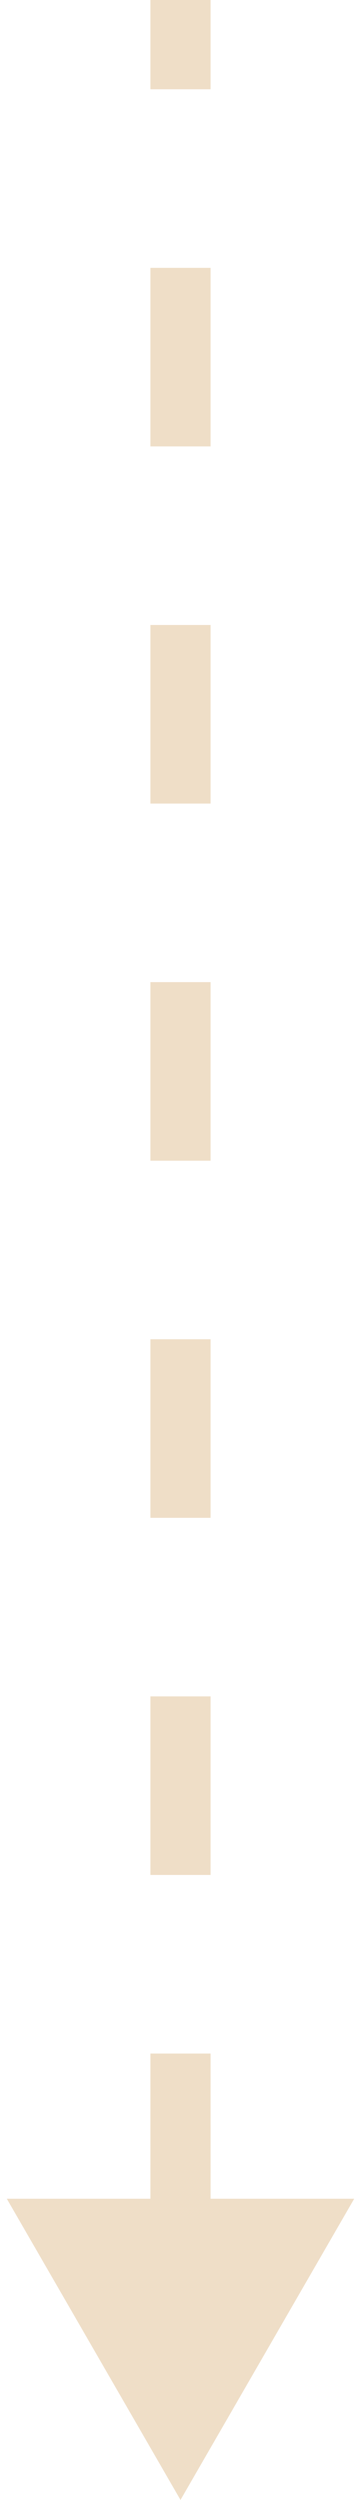 <?xml version="1.0" encoding="UTF-8"?> <svg xmlns="http://www.w3.org/2000/svg" width="12" height="83" viewBox="0 0 12 83" fill="none"> <path opacity="0.6" d="M6 83L11.774 73L0.226 73L6 83ZM5 -4.37114e-08L5 2.964L7 2.964L7 4.37114e-08L5 -4.37114e-08ZM5 8.893L5 14.821L7 14.821L7 8.893L5 8.893ZM5 20.75L5 26.679L7 26.679L7 20.75L5 20.75ZM5 32.607L5 38.536L7 38.536L7 32.607L5 32.607ZM5 44.464L5 50.393L7 50.393L7 44.464L5 44.464ZM5 56.321L5 62.25L7 62.25L7 56.321L5 56.321ZM5 68.179L5 74.107L7 74.107L7 68.179L5 68.179ZM6 83L11.774 73L0.226 73L6 83ZM5 -4.37114e-08L5 2.964L7 2.964L7 4.37114e-08L5 -4.37114e-08ZM5 8.893L5 14.821L7 14.821L7 8.893L5 8.893ZM5 20.75L5 26.679L7 26.679L7 20.75L5 20.75ZM5 32.607L5 38.536L7 38.536L7 32.607L5 32.607ZM5 44.464L5 50.393L7 50.393L7 44.464L5 44.464ZM5 56.321L5 62.25L7 62.25L7 56.321L5 56.321ZM5 68.179L5 74.107L7 74.107L7 68.179L5 68.179Z" fill="#E4C8A2"></path> </svg> 